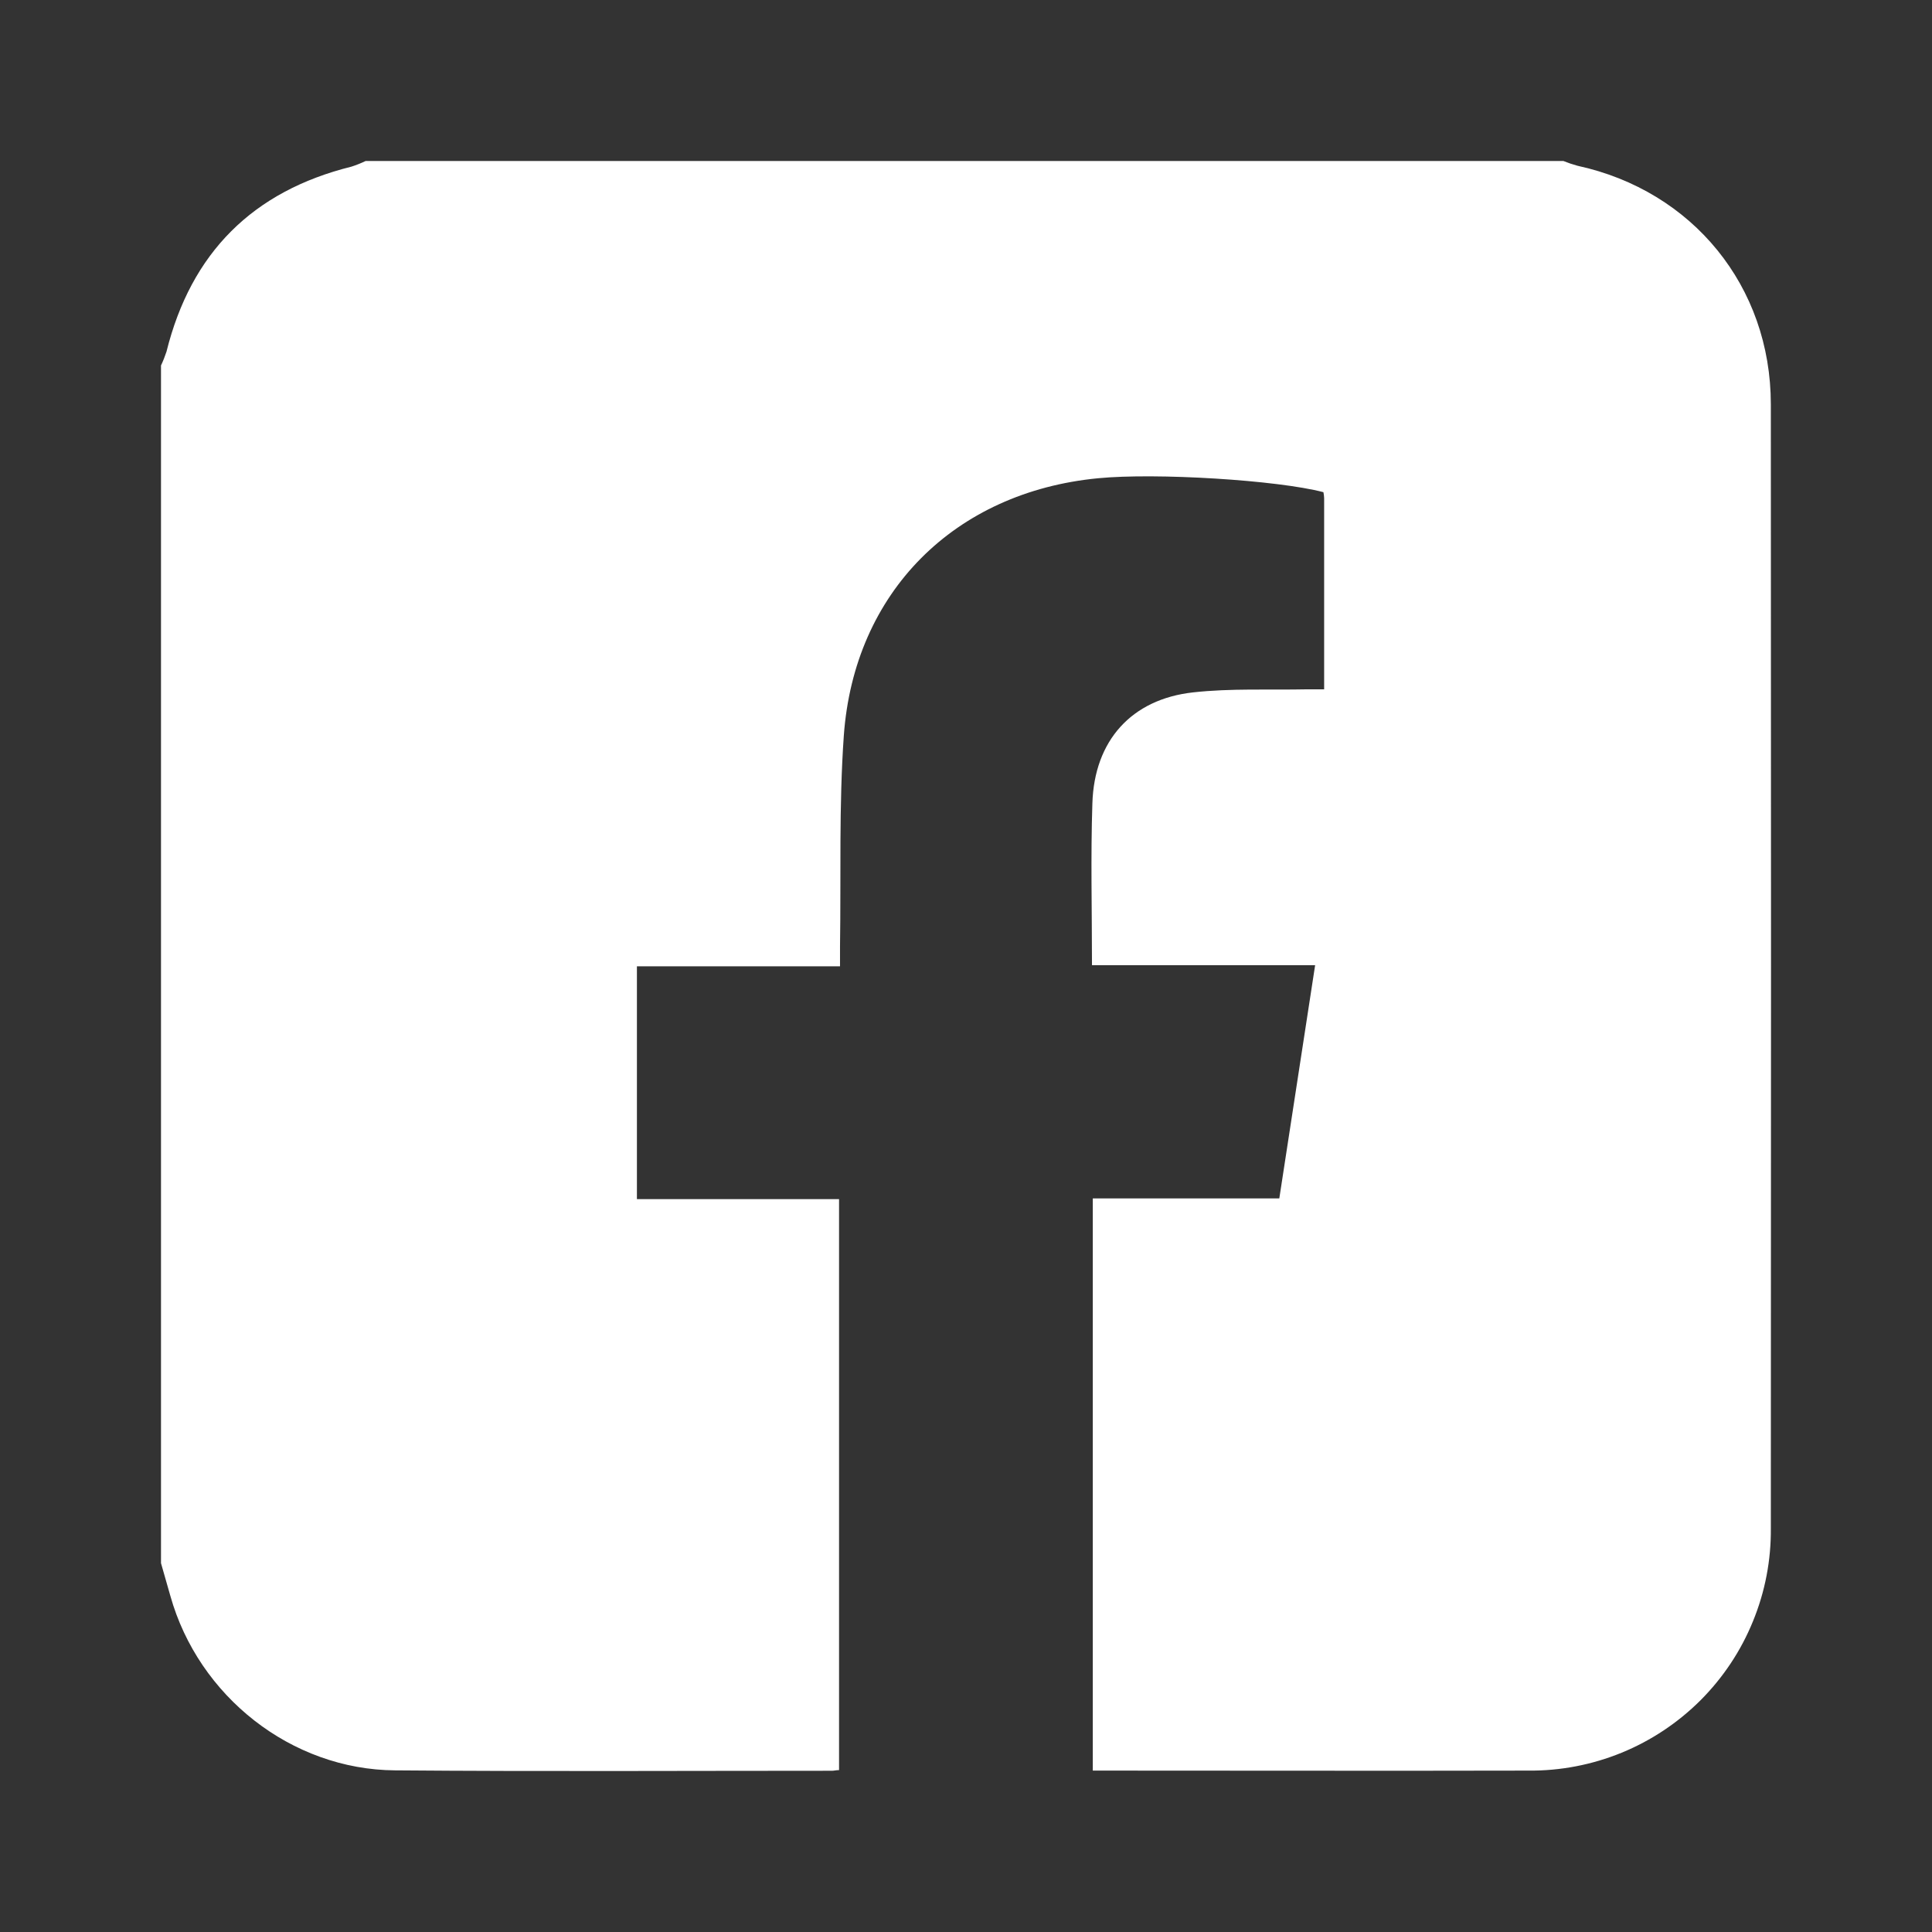 <svg width="24" height="24" viewBox="0 0 24 24" fill="none" xmlns="http://www.w3.org/2000/svg">
<rect x="0" y="0" width="24" height="24" fill="#333333" stroke="none"/>
<path d="M4.542 2H19.421C19.478 2.023 19.537 2.043 19.596 2.059C21.028 2.37 21.997 3.558 21.998 5.021C22.001 9.675 22.001 14.329 21.998 18.983C22.002 19.379 21.927 19.772 21.776 20.14C21.627 20.507 21.405 20.84 21.125 21.121C20.844 21.401 20.511 21.623 20.144 21.773C19.777 21.923 19.383 21.999 18.987 21.995C17.242 21.999 15.497 21.995 13.753 21.995H13.575V14.887H15.892C16.04 13.919 16.187 12.967 16.337 11.99H13.565C13.565 11.306 13.548 10.638 13.57 9.978C13.594 9.202 14.054 8.686 14.821 8.601C15.29 8.549 15.767 8.573 16.24 8.563C16.308 8.563 16.376 8.563 16.449 8.563C16.449 7.751 16.449 6.969 16.449 6.188C16.448 6.163 16.445 6.139 16.44 6.114C15.869 5.964 14.362 5.871 13.64 5.941C11.859 6.113 10.609 7.355 10.482 9.141C10.421 10.009 10.448 10.884 10.435 11.756C10.435 11.832 10.435 11.908 10.435 12.004H7.912V14.896H10.423V21.989C10.386 21.989 10.361 21.997 10.335 21.997C8.526 21.997 6.716 22.007 4.907 21.992C3.618 21.983 2.466 21.072 2.116 19.824C2.078 19.688 2.039 19.553 2 19.418V4.54C2.026 4.485 2.049 4.427 2.068 4.369C2.373 3.141 3.139 2.375 4.366 2.07C4.426 2.051 4.485 2.027 4.542 2Z" fill="white"/>
</svg>
